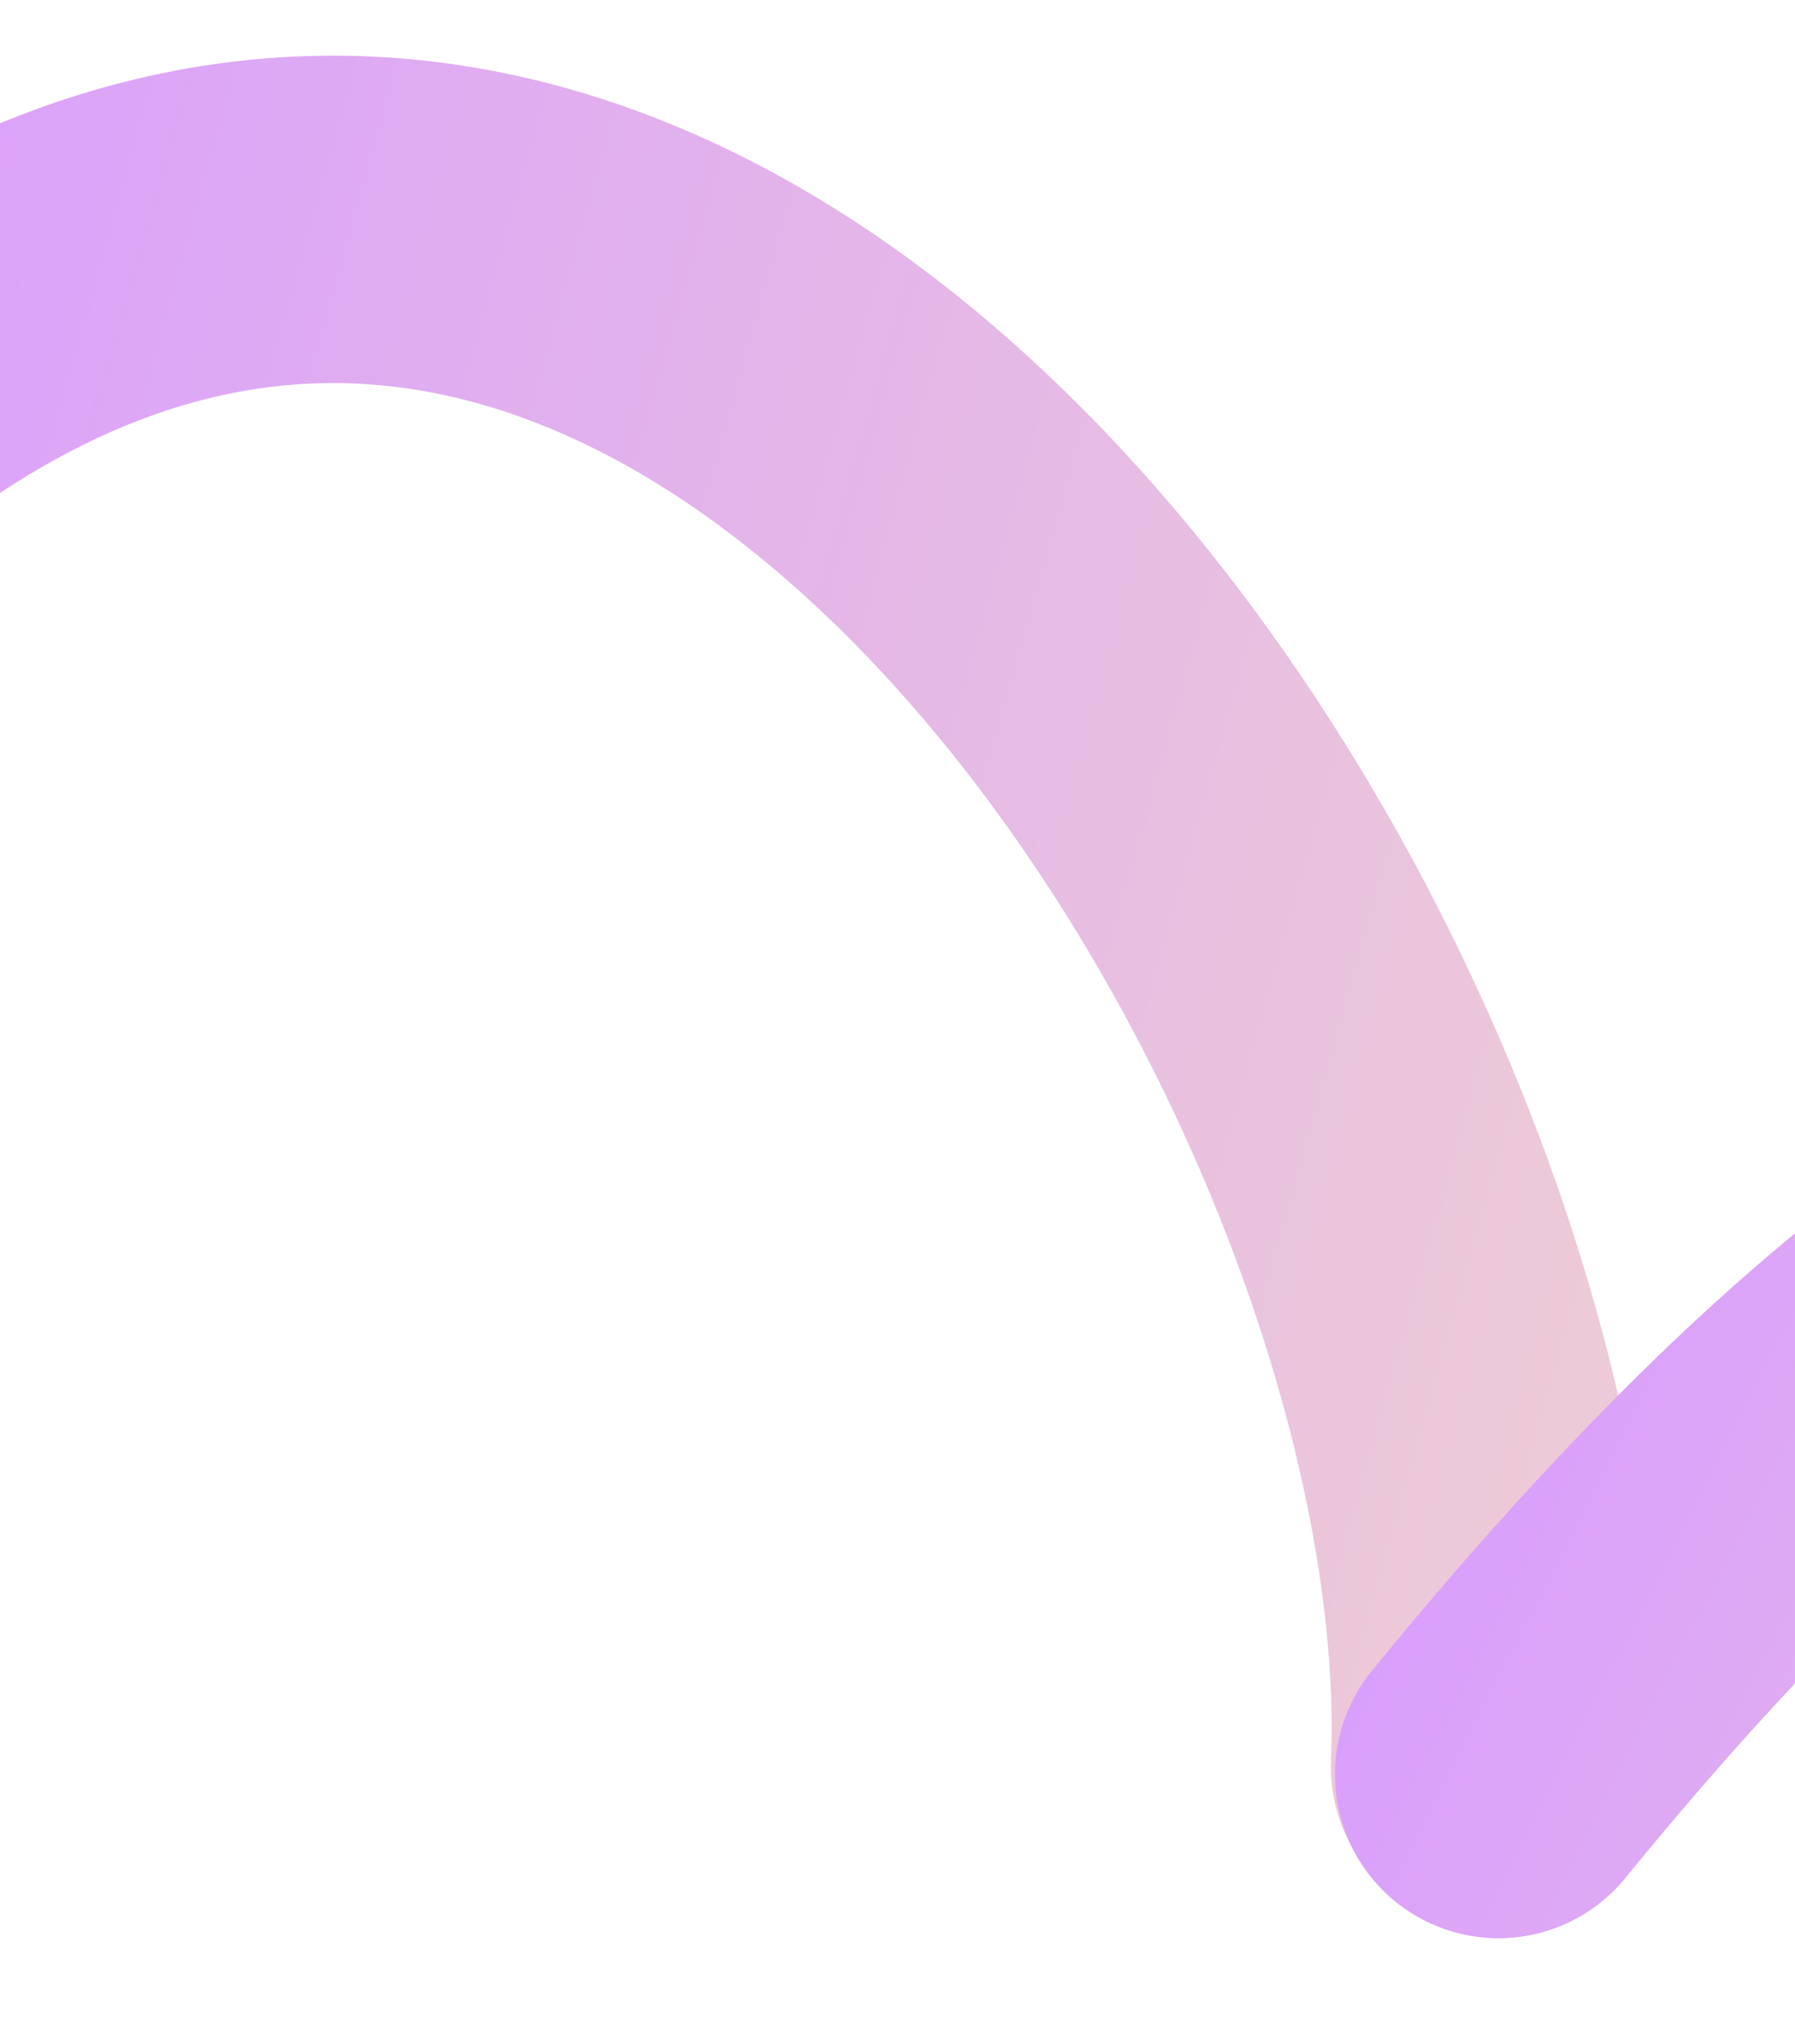 <svg width="768" height="874" viewBox="0 0 768 874" fill="none" xmlns="http://www.w3.org/2000/svg">
<g id="SP-06_1" clip-path="url(#clip0_1017_1942)">
<g id="Group" opacity="0.8" filter="url(#filter0_f_1017_1942)">
<path id="Vector" d="M-181.179 289.25C224.898 -230.041 653.321 411.58 639.421 755.439" stroke="url(#paint0_linear_1017_1942)" stroke-width="140" stroke-linecap="round"/>
<path id="Vector_2" d="M641.16 758.73C1007.06 309.796 1217.66 466.527 1203.76 810.385" stroke="url(#paint1_linear_1017_1942)" stroke-width="140" stroke-linecap="round"/>
<path id="Vector_3" d="M641.16 758.73C1007.06 309.796 1217.66 466.527 1203.76 810.385" stroke="url(#paint2_linear_1017_1942)" stroke-width="140" stroke-linecap="round"/>
</g>
</g>
<defs>
<filter id="filter0_f_1017_1942" x="-275.182" y="-0.204" width="1573.59" height="904.591" filterUnits="userSpaceOnUse" color-interpolation-filters="sRGB">
<feFlood flood-opacity="0" result="BackgroundImageFix"/>
<feBlend mode="normal" in="SourceGraphic" in2="BackgroundImageFix" result="shape"/>
<feGaussianBlur stdDeviation="12" result="effect1_foregroundBlur_1017_1942"/>
</filter>
<linearGradient id="paint0_linear_1017_1942" x1="-207.001" y1="322.255" x2="677.29" y2="571.039" gradientUnits="userSpaceOnUse">
<stop stop-color="#CF84FE"/>
<stop offset="1" stop-color="#E8BDCD"/>
</linearGradient>
<linearGradient id="paint1_linear_1017_1942" x1="952.826" y1="911.723" x2="1284.49" y2="856.146" gradientUnits="userSpaceOnUse">
<stop stop-color="#F0AEEB"/>
<stop offset="1" stop-color="#EF8686"/>
</linearGradient>
<linearGradient id="paint2_linear_1017_1942" x1="595.085" y1="625.238" x2="1149.71" y2="909.231" gradientUnits="userSpaceOnUse">
<stop stop-color="#CF84FE"/>
<stop offset="1" stop-color="#E8BDCD"/>
</linearGradient>
<clipPath id="clip0_1017_1942">
<rect width="768" height="874" fill="white"/>
</clipPath>
</defs>
</svg>
